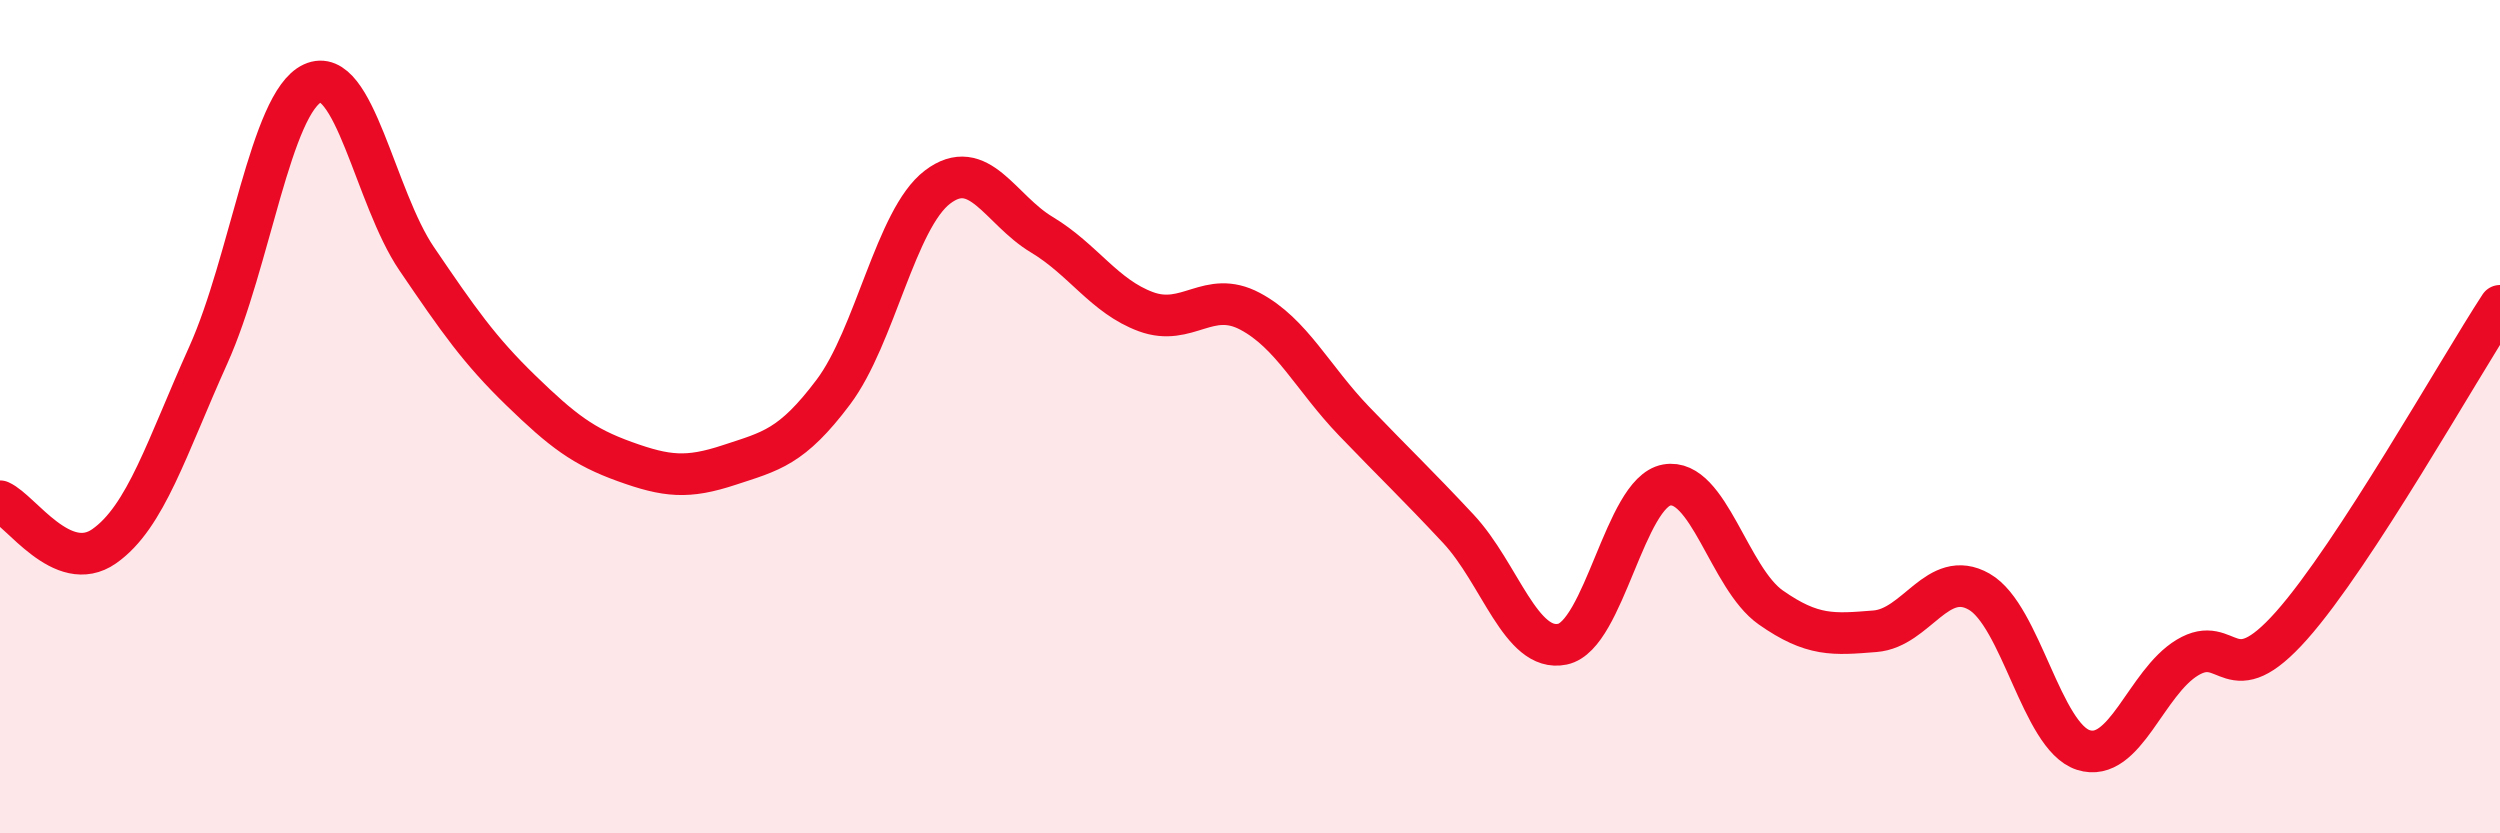 
    <svg width="60" height="20" viewBox="0 0 60 20" xmlns="http://www.w3.org/2000/svg">
      <path
        d="M 0,12.03 C 0.5,12.25 1.5,13.81 2.5,13.11 C 3.5,12.41 4,10.74 5,8.52 C 6,6.3 6.5,2.46 7.5,2 C 8.5,1.54 9,4.74 10,6.21 C 11,7.68 11.5,8.4 12.5,9.37 C 13.5,10.34 14,10.72 15,11.08 C 16,11.44 16.5,11.49 17.5,11.16 C 18.5,10.83 19,10.74 20,9.41 C 21,8.08 21.5,5.25 22.5,4.49 C 23.5,3.73 24,5.03 25,5.63 C 26,6.23 26.5,7.11 27.5,7.48 C 28.5,7.85 29,6.94 30,7.47 C 31,8 31.5,9.07 32.5,10.11 C 33.5,11.15 34,11.62 35,12.69 C 36,13.76 36.5,15.67 37.5,15.46 C 38.5,15.25 39,11.82 40,11.64 C 41,11.46 41.5,13.88 42.5,14.58 C 43.5,15.28 44,15.23 45,15.15 C 46,15.07 46.5,13.63 47.5,14.2 C 48.5,14.77 49,17.68 50,18 C 51,18.32 51.5,16.38 52.5,15.78 C 53.5,15.18 53.5,16.7 55,15.01 C 56.5,13.32 59,8.87 60,7.34L60 20L0 20Z"
        fill="#EB0A25"
        opacity="0.1"
        stroke-linecap="round"
        stroke-linejoin="round"
      />
      <path
        d="M 0,12.03 C 0.5,12.25 1.5,13.81 2.5,13.11 C 3.5,12.41 4,10.74 5,8.52 C 6,6.3 6.5,2.46 7.5,2 C 8.5,1.54 9,4.74 10,6.21 C 11,7.68 11.5,8.4 12.5,9.37 C 13.5,10.34 14,10.72 15,11.08 C 16,11.44 16.5,11.49 17.5,11.16 C 18.5,10.83 19,10.74 20,9.41 C 21,8.08 21.5,5.25 22.5,4.49 C 23.5,3.73 24,5.03 25,5.63 C 26,6.23 26.5,7.11 27.5,7.48 C 28.5,7.85 29,6.94 30,7.47 C 31,8 31.5,9.07 32.5,10.11 C 33.5,11.15 34,11.62 35,12.69 C 36,13.76 36.5,15.67 37.5,15.46 C 38.5,15.25 39,11.82 40,11.64 C 41,11.46 41.5,13.88 42.5,14.58 C 43.5,15.28 44,15.23 45,15.15 C 46,15.07 46.5,13.63 47.5,14.2 C 48.5,14.77 49,17.68 50,18 C 51,18.32 51.5,16.38 52.5,15.78 C 53.5,15.18 53.5,16.7 55,15.01 C 56.5,13.32 59,8.87 60,7.34"
        stroke="#EB0A25"
        stroke-width="1"
        fill="none"
        stroke-linecap="round"
        stroke-linejoin="round"
      />
    </svg>
  